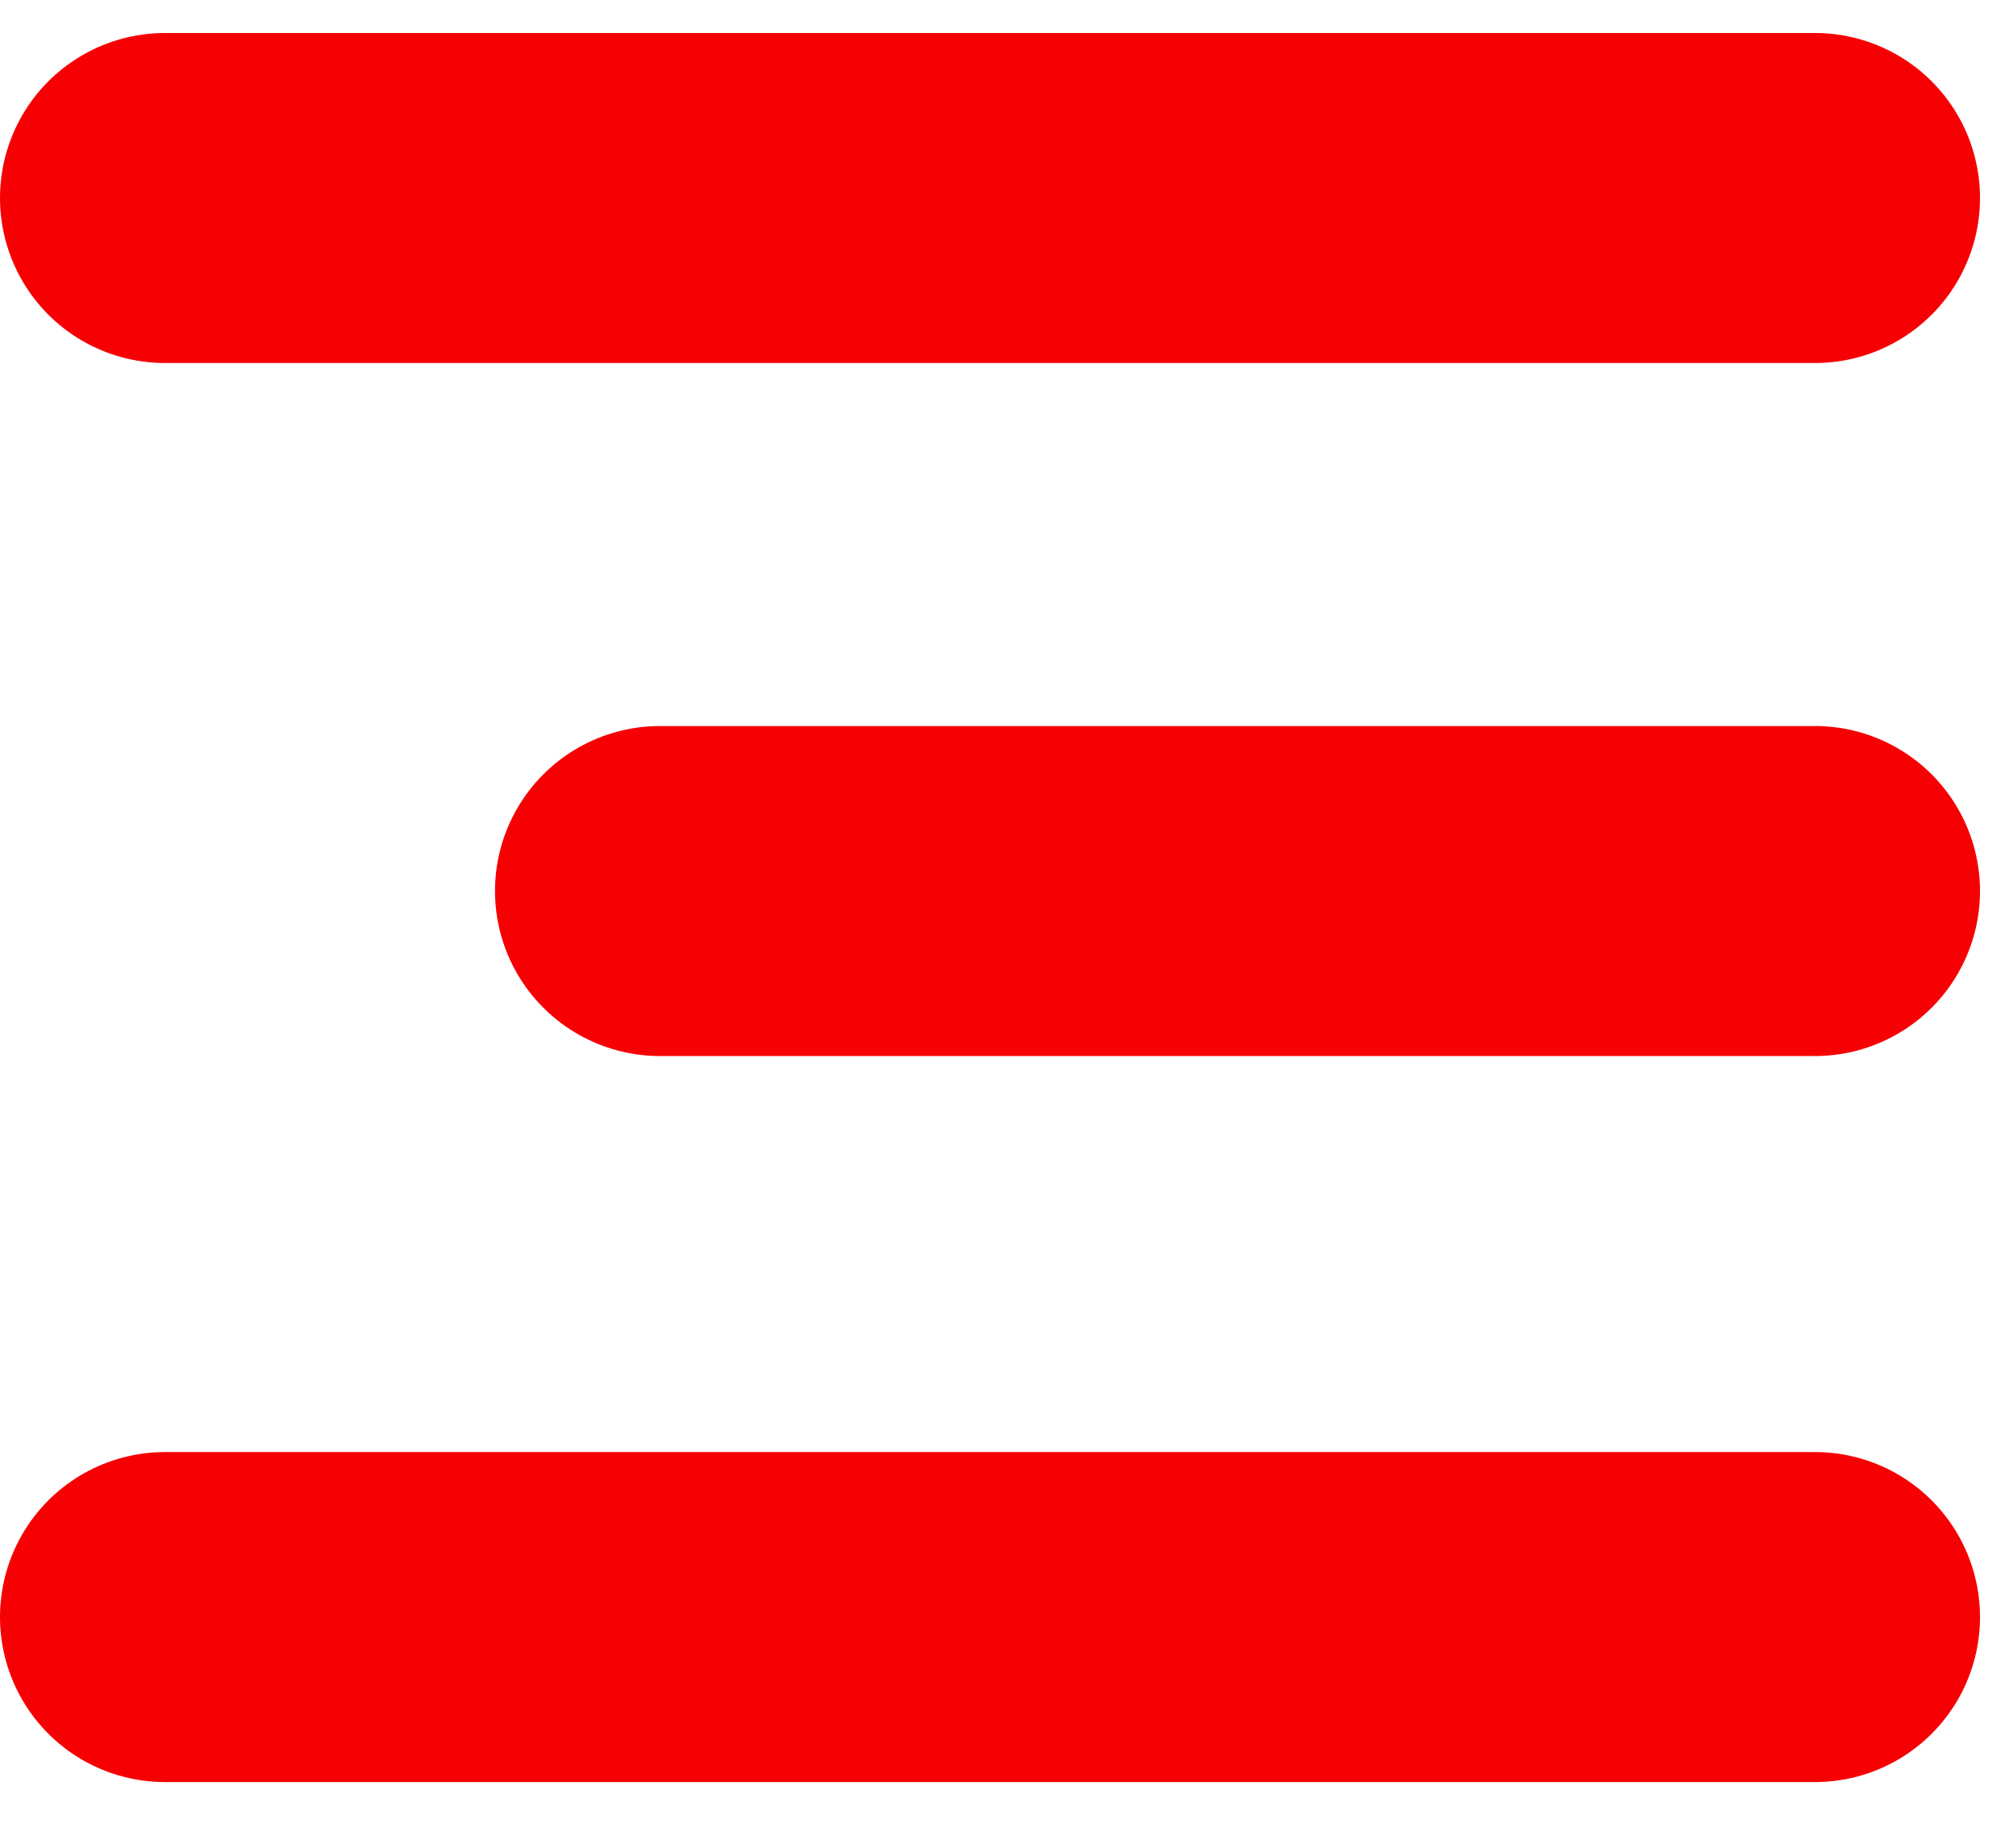 <?xml version="1.0" encoding="UTF-8"?> <svg xmlns="http://www.w3.org/2000/svg" width="61" height="56" viewBox="0 0 61 56" fill="none"> <line x1="5" y1="6" x2="55" y2="6" stroke="#F60003" stroke-width="10" stroke-linecap="round"></line> <line x1="20" y1="27" x2="55" y2="27" stroke="#F60003" stroke-width="10" stroke-linecap="round"></line> <line x1="5" y1="49" x2="55" y2="49" stroke="#F60003" stroke-width="10" stroke-linecap="round"></line> </svg> 